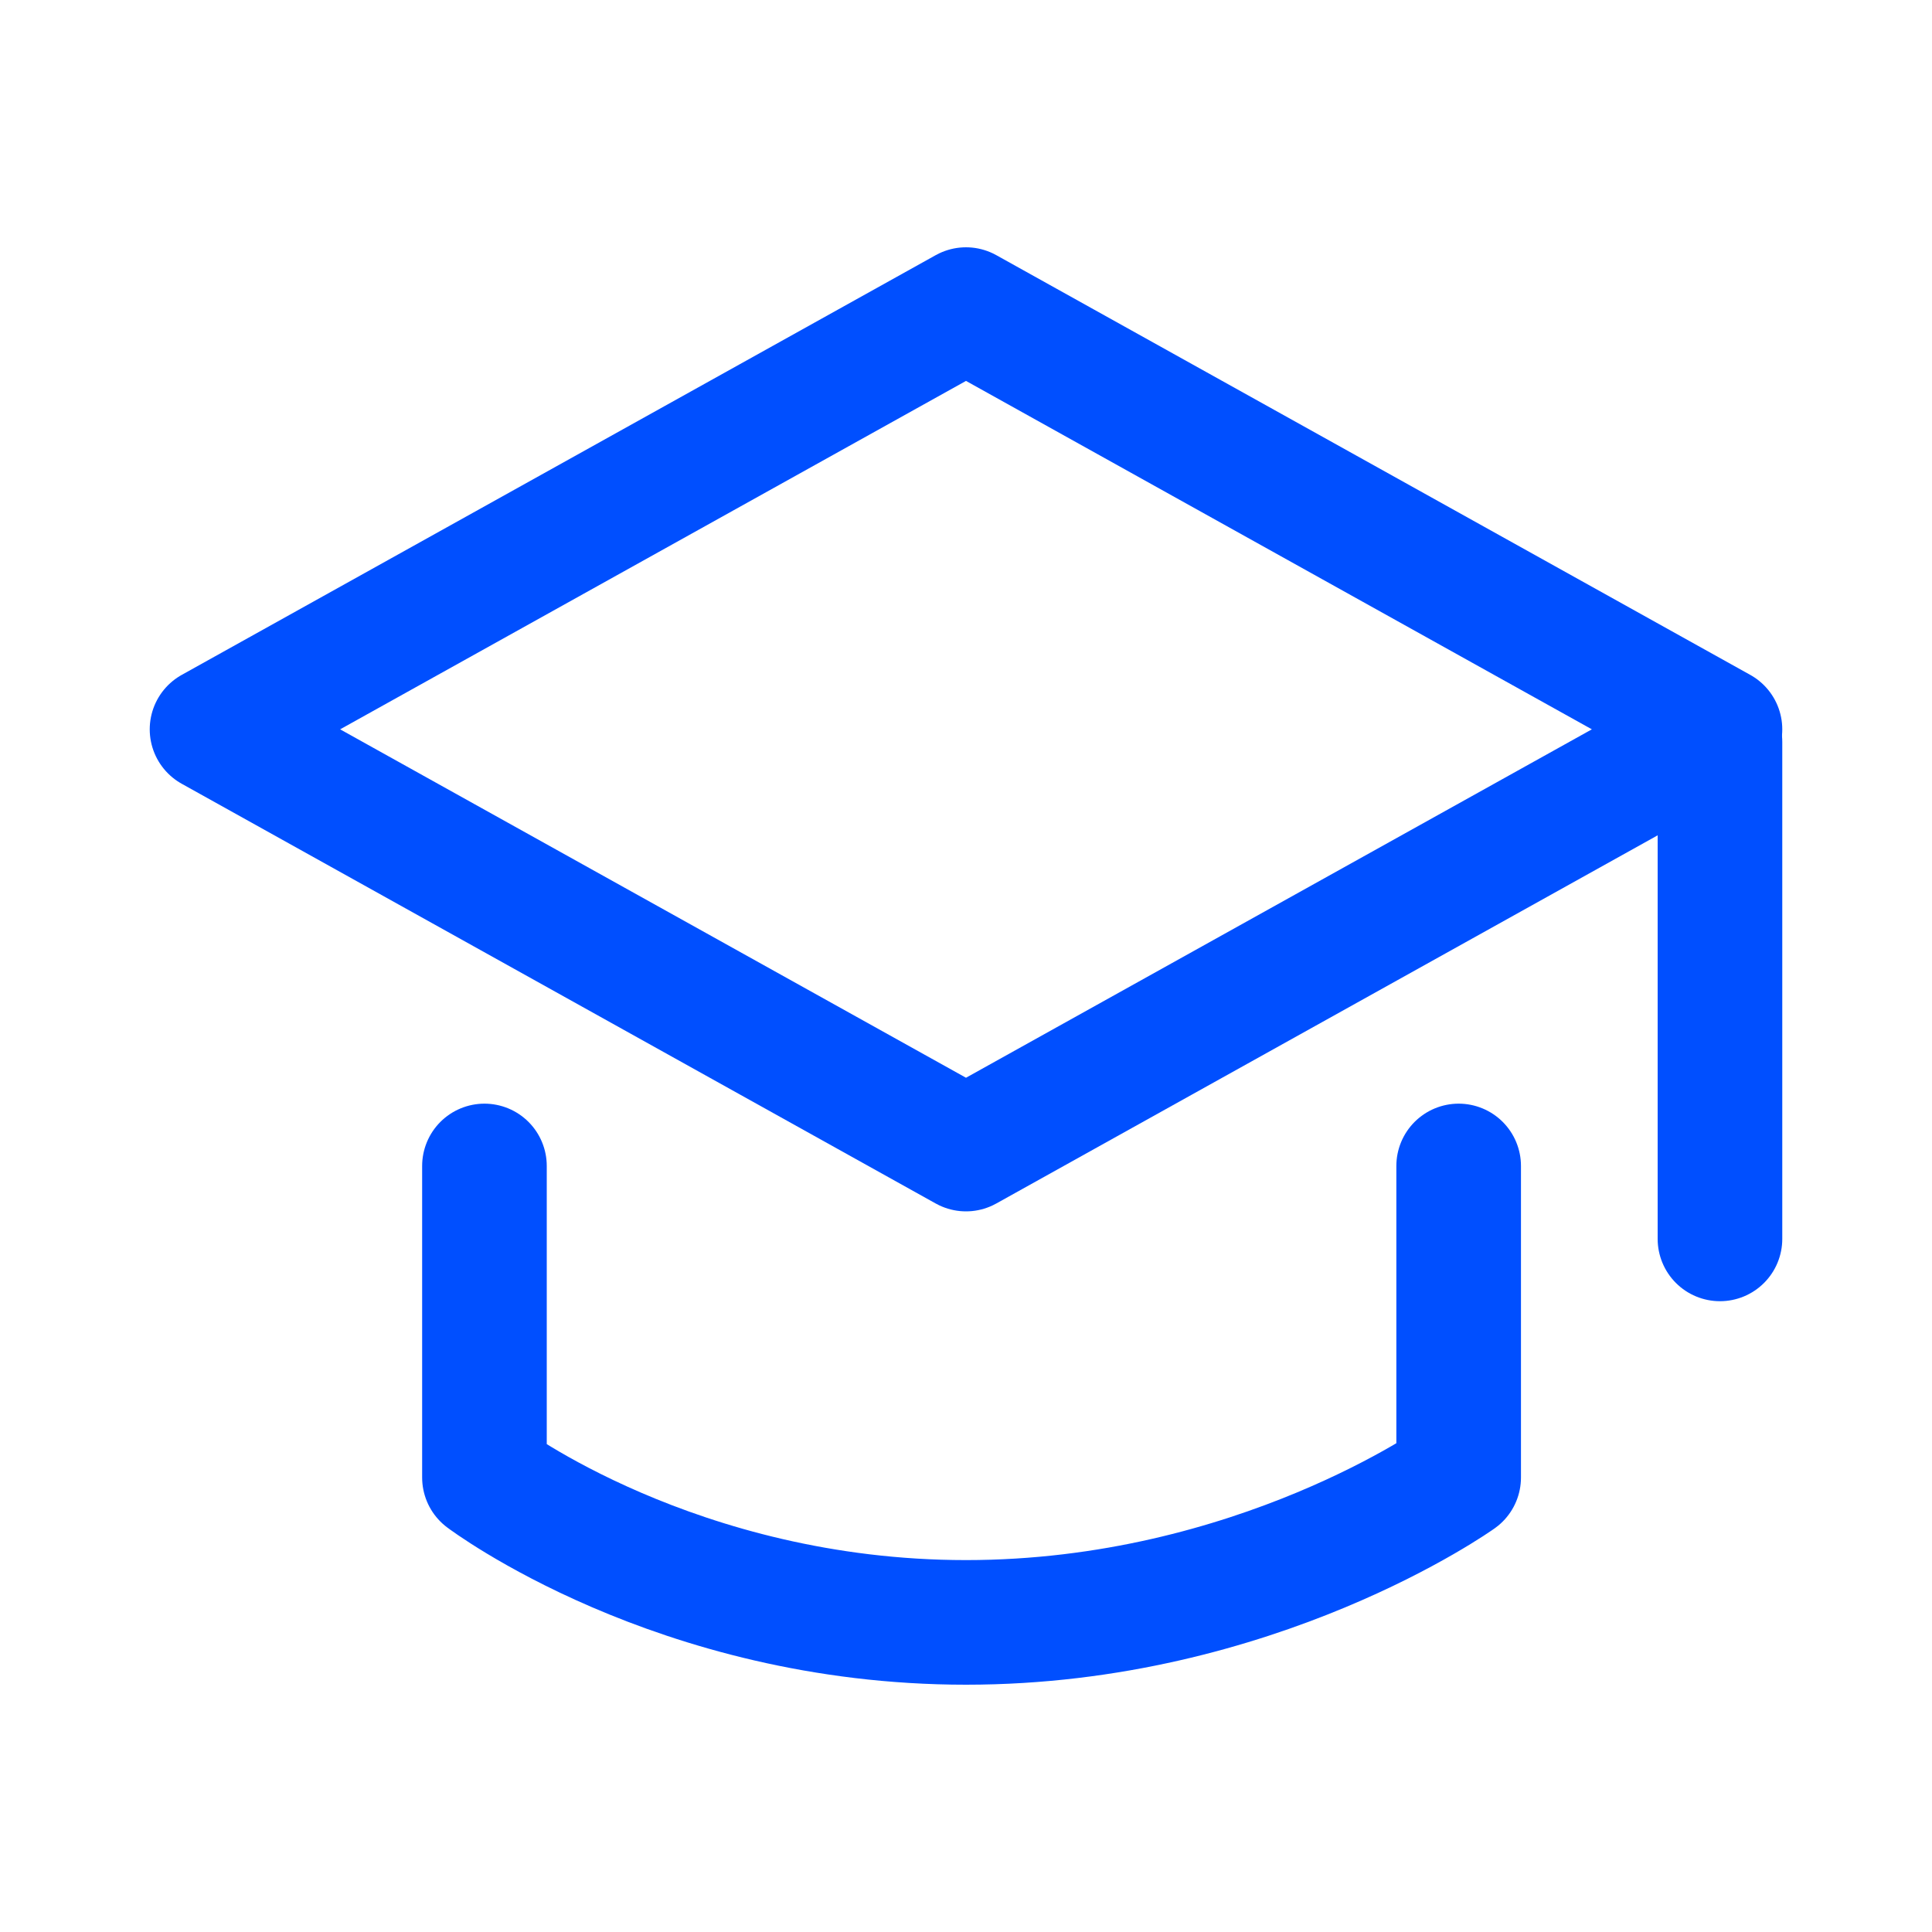 <?xml version="1.0" encoding="UTF-8"?> <svg xmlns="http://www.w3.org/2000/svg" id="Layer_8" data-name="Layer 8" viewBox="0 0 40 40"><defs><style> .cls-1 { fill: none; stroke: #004fff; stroke-linecap: round; stroke-linejoin: round; stroke-width: 2.58px; } </style></defs><polygon class="cls-1" points="35.61 15.1 20 23.79 4.39 15.1 20 6.41 35.61 15.1"></polygon><path class="cls-1" d="M30.2,24.14v6.45s-4.2,3-10.2,3-9.97-3-9.97-3v-6.45"></path><line class="cls-1" x1="35.61" y1="15.36" x2="35.61" y2="25.65"></line></svg> 